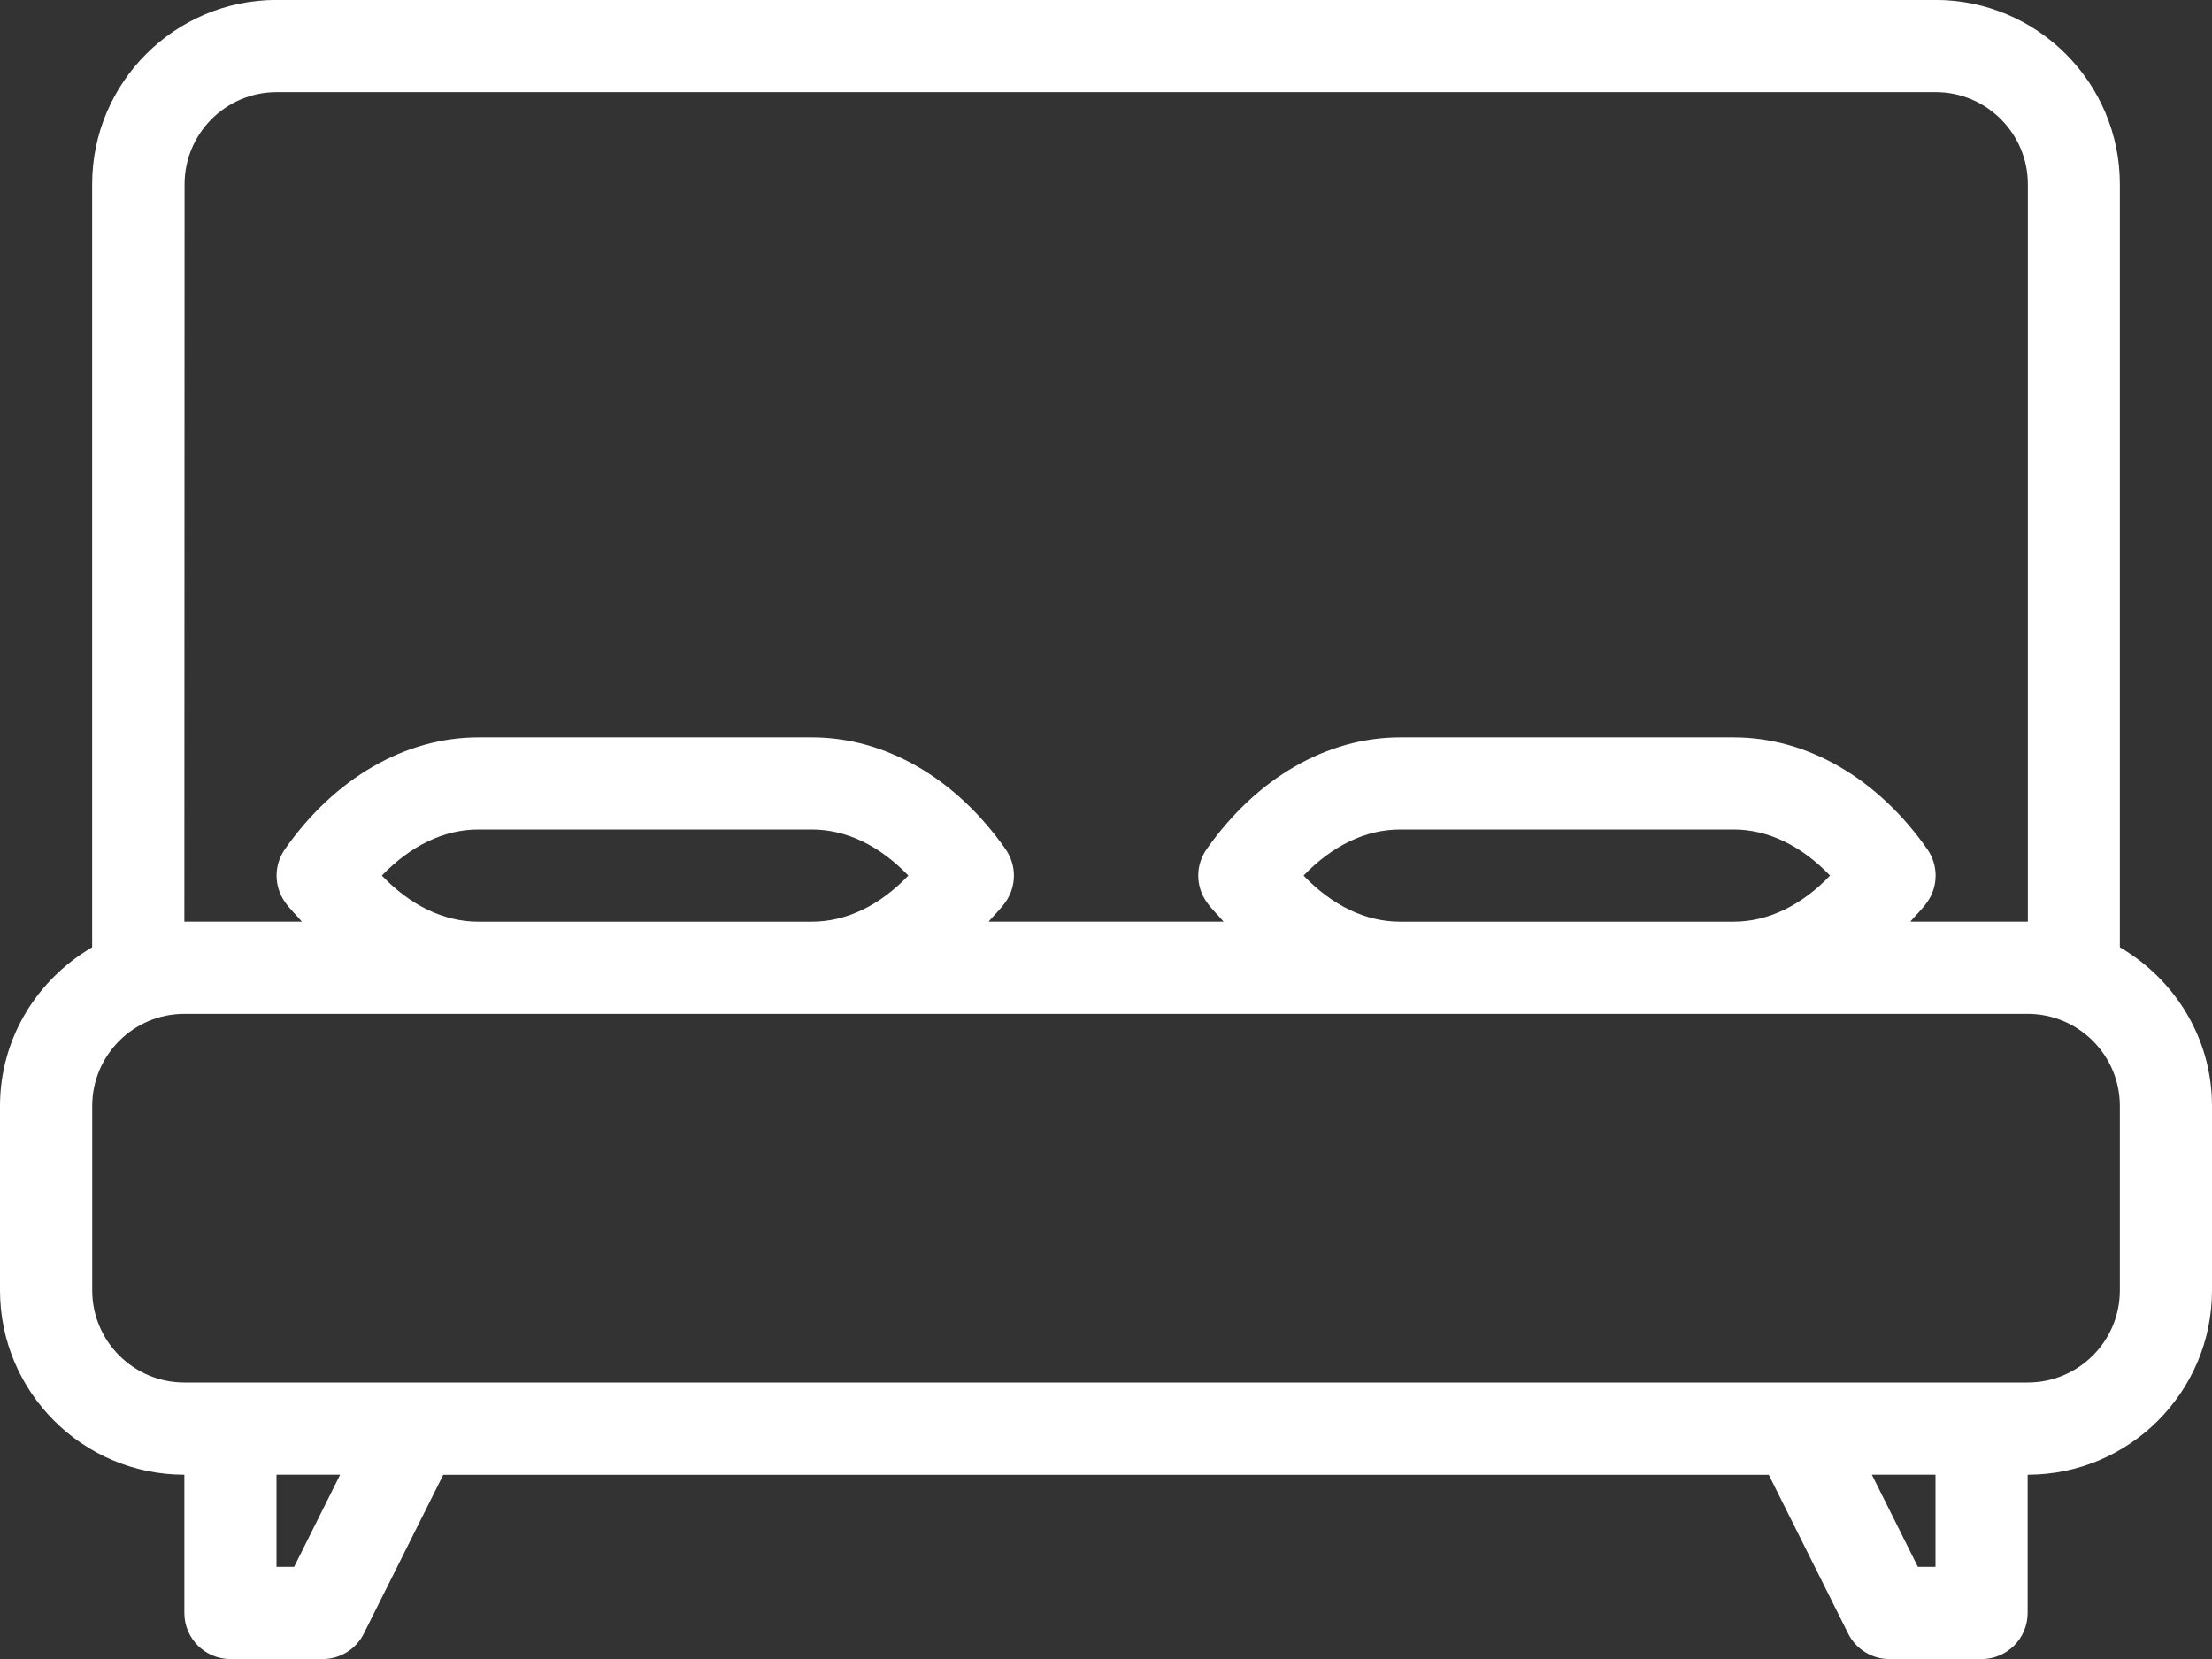 <?xml version="1.0" encoding="UTF-8"?>
<svg id="SVGDoc" width="32" height="24" xmlns="http://www.w3.org/2000/svg" version="1.1" xmlns:xlink="http://www.w3.org/1999/xlink" xmlns:avocode="https://avocode.com/" viewBox="0 0 32 24"><rect x="0" y="0" width="32" height="24" fill="#333333" stroke="none"/><defs></defs><desc>Generated with Avocode.</desc><g><g><title>Group</title><g><title>Group</title><g><title>Vector</title><path d="M30.667,13.704c0.793,0.463 1.333,1.313 1.333,2.296v2.667c0,1.471 -1.197,2.667 -2.667,2.667v2c0,0.368 -0.298,0.667 -0.667,0.667h-1.333c-0.253,0 -0.483,-0.143 -0.596,-0.368l-1.149,-2.298h-19.176l-1.149,2.298c-0.113,0.226 -0.344,0.368 -0.596,0.368h-1.333c-0.368,0 -0.667,-0.298 -0.667,-0.667v-2c-1.47,0 -2.667,-1.196 -2.667,-2.667v-2.667c0,-0.983 0.54,-1.833 1.333,-2.296v-11.038c0,-1.471 1.197,-2.667 2.667,-2.667h24c1.47,0 2.667,1.196 2.667,2.667zM2.667,13.333h1.7c-0.081,-0.097 -0.171,-0.178 -0.245,-0.284c-0.161,-0.229 -0.161,-0.535 0,-0.764c0.719,-1.028 1.74,-1.618 2.8,-1.618h4.825c1.06,0 2.081,0.59 2.8,1.618c0.161,0.229 0.161,0.535 0,0.764c-0.074,0.106 -0.165,0.188 -0.245,0.284h3.399c-0.081,-0.097 -0.171,-0.178 -0.245,-0.284c-0.162,-0.229 -0.162,-0.535 0,-0.764c0.719,-1.028 1.74,-1.618 2.8,-1.618h4.825c1.06,0 2.081,0.59 2.8,1.618c0.161,0.229 0.161,0.535 0,0.764c-0.074,0.106 -0.165,0.188 -0.245,0.284h1.7v-10.667c0,-0.735 -0.598,-1.333 -1.333,-1.333h-24c-0.736,0 -1.333,0.598 -1.333,1.333zM25.079,12h-4.825c-0.497,0 -0.981,0.234 -1.396,0.667c0.415,0.433 0.898,0.667 1.396,0.667h4.825c0.497,0 0.981,-0.234 1.396,-0.667c-0.415,-0.433 -0.898,-0.667 -1.396,-0.667zM11.746,12h-4.826c-0.497,0 -0.98,0.234 -1.396,0.667c0.415,0.433 0.898,0.667 1.396,0.667h4.825c0.497,0 0.981,-0.234 1.396,-0.667c-0.415,-0.433 -0.898,-0.667 -1.396,-0.667zM4.921,21.333h-0.921v1.333h0.255zM28,21.333h-0.921l0.666,1.333h0.255zM30.667,16c0,-0.735 -0.598,-1.333 -1.333,-1.333h-26.667c-0.736,0 -1.333,0.598 -1.333,1.333v2.667c0,0.735 0.598,1.333 1.333,1.333h26.667c0.736,0 1.333,-0.598 1.333,-1.333z" fill="#ffffff" fill-opacity="1"></path></g></g></g></g></svg>